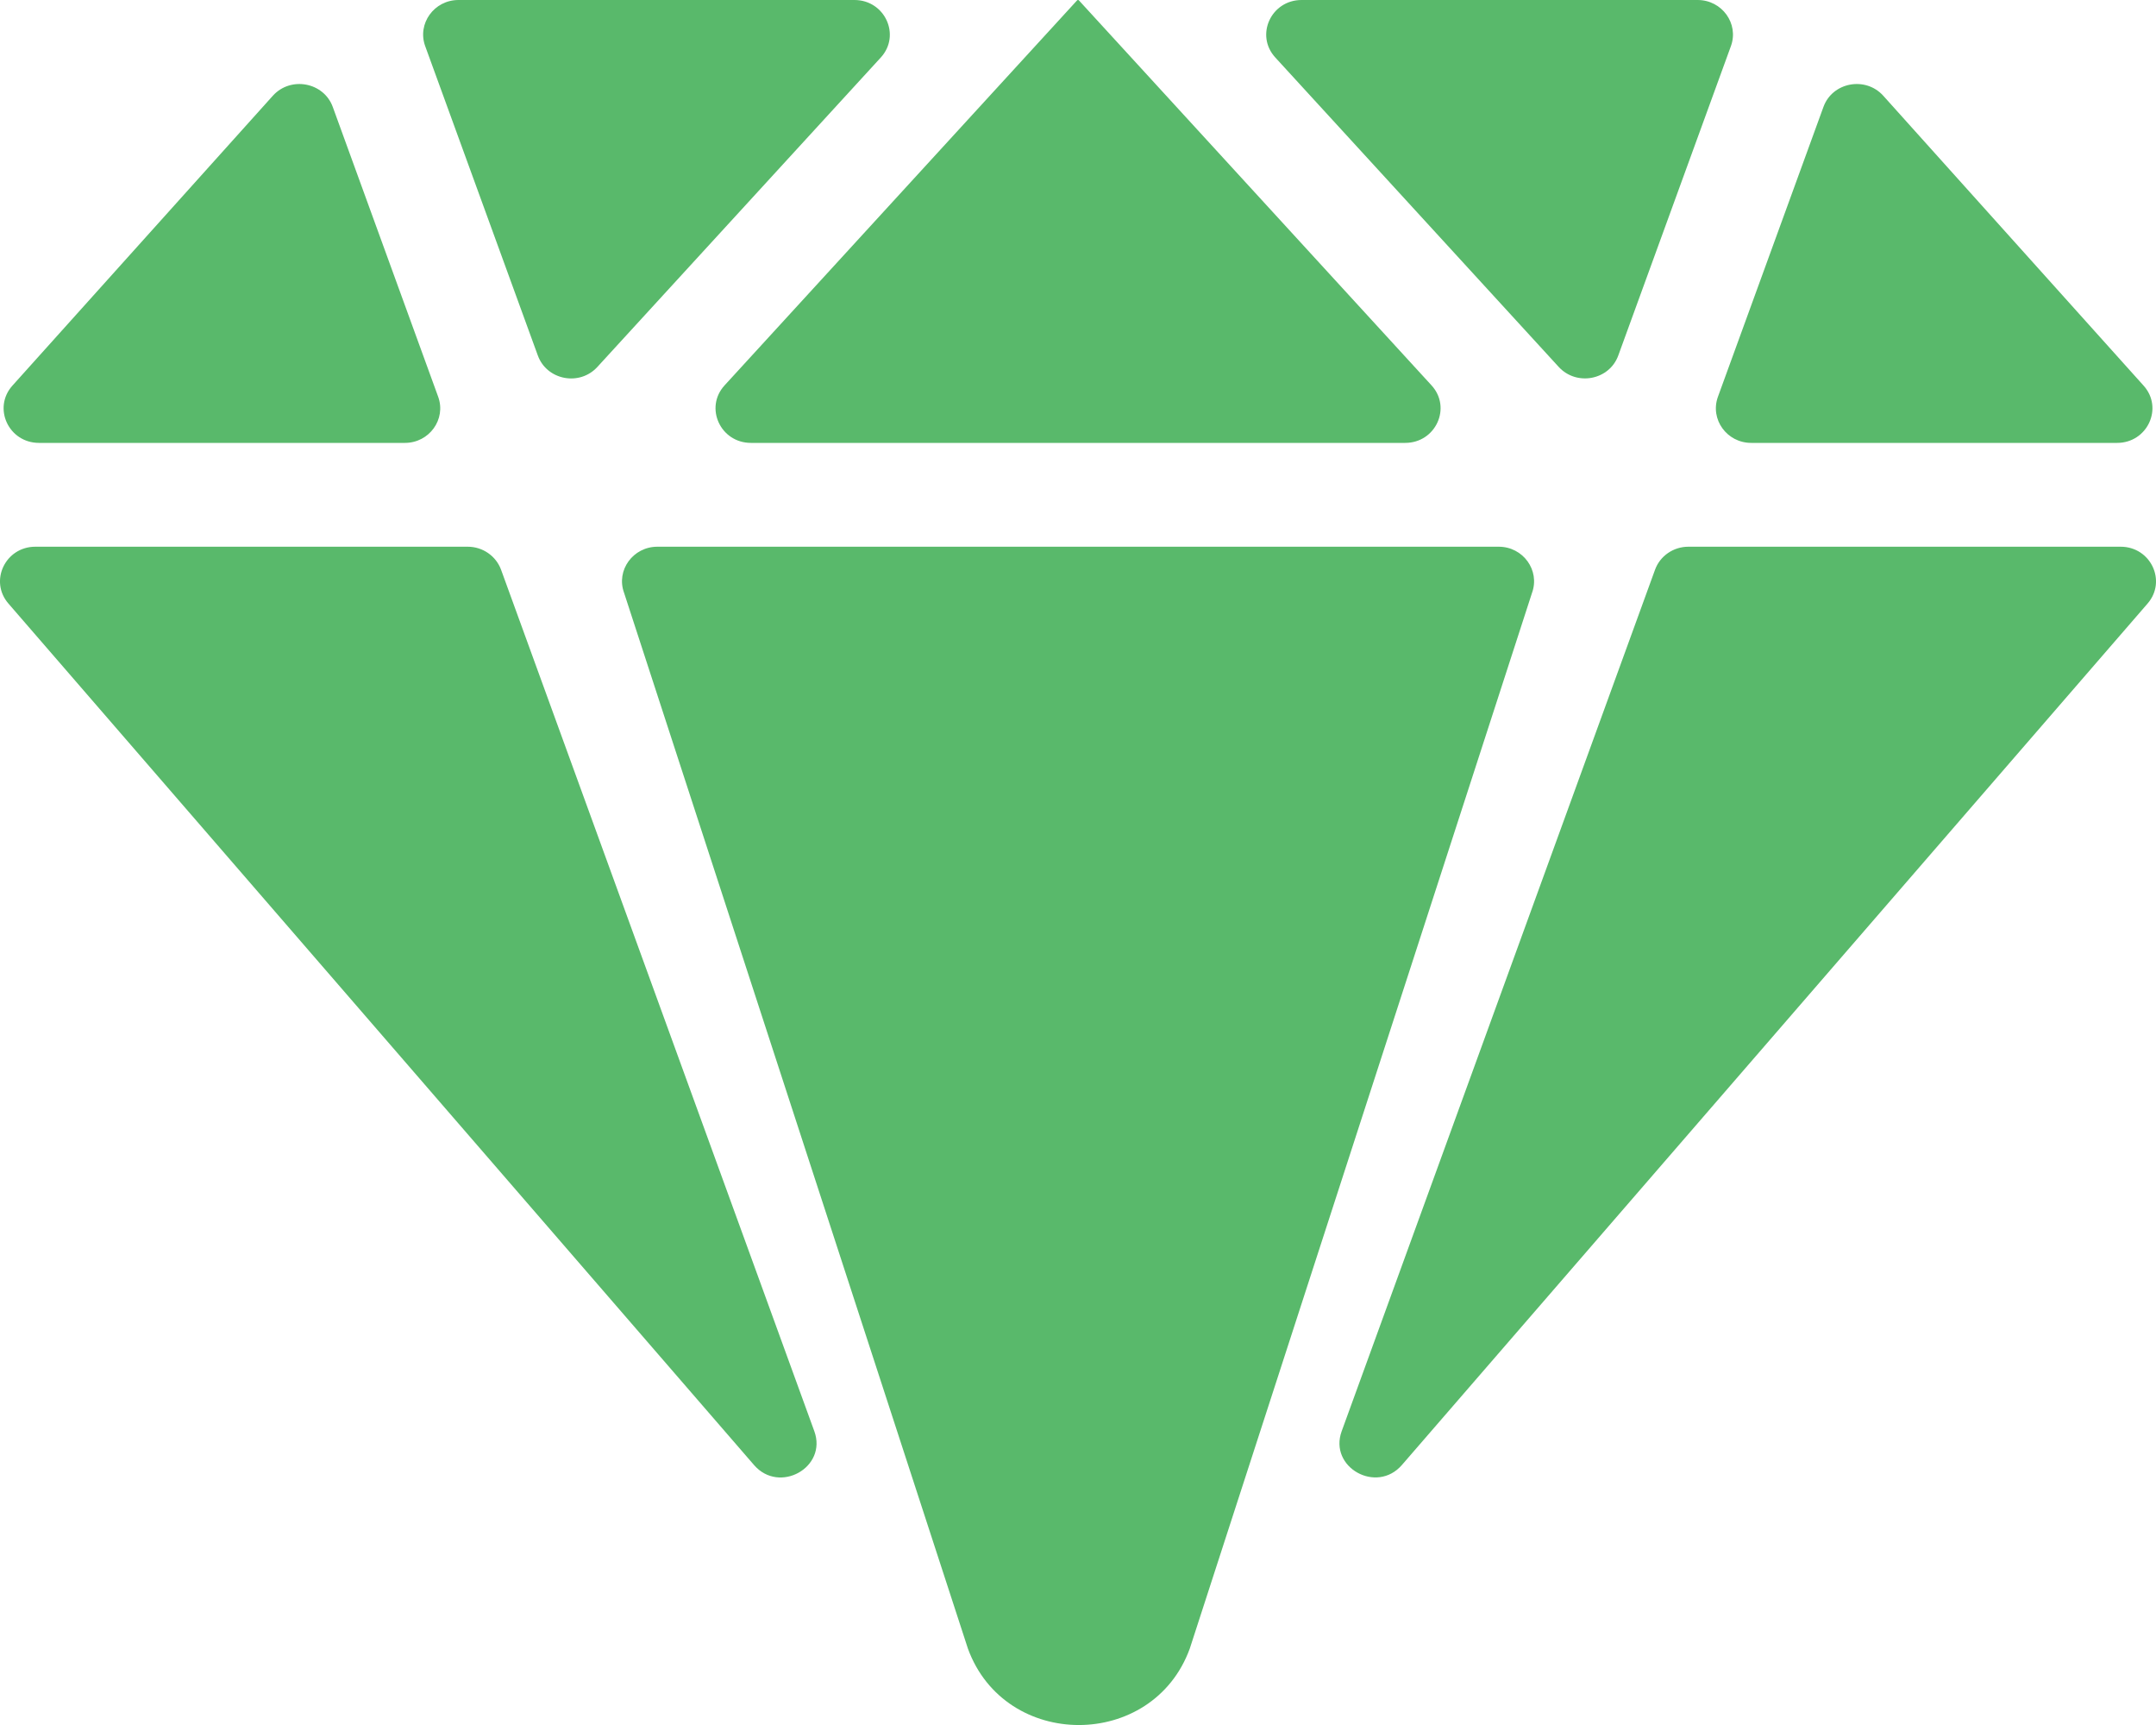 <svg width="20" height="16" viewBox="0 0 20 16" fill="none" xmlns="http://www.w3.org/2000/svg">
<path d="M13.903 5.071C14.129 5.071 14.287 5.29 14.212 5.498L11.037 15.291C10.693 16.236 9.324 16.237 8.979 15.292L5.789 5.498C5.713 5.29 5.872 5.071 6.098 5.071H13.903ZM4.989 3.297C5.072 3.526 5.376 3.585 5.542 3.403L8.171 0.533C8.359 0.327 8.209 0 7.926 0H4.253C4.027 0 3.869 0.219 3.944 0.427L4.989 3.297ZM13.035 4.108C13.318 4.108 13.468 3.781 13.28 3.575L10.008 0.003C10.006 0.001 10.003 0 10 0C9.997 0 9.994 0.001 9.992 0.003L6.721 3.575C6.533 3.781 6.683 4.108 6.966 4.108H13.035ZM16.057 0.427C16.132 0.219 15.974 0 15.748 0H12.074C11.791 0 11.641 0.327 11.83 0.533L14.459 3.403C14.625 3.584 14.929 3.526 15.012 3.297L16.057 0.427ZM3.756 4.108C3.982 4.108 4.14 3.889 4.065 3.681L3.087 0.992C3.003 0.762 2.696 0.705 2.531 0.888L0.115 3.577C-0.07 3.784 0.08 4.108 0.362 4.108H3.756ZM15.662 5.071C15.523 5.071 15.399 5.157 15.353 5.284L12.446 13.275C12.324 13.61 12.77 13.86 13.005 13.588L19.922 5.598C20.102 5.39 19.951 5.071 19.672 5.071H15.662ZM15.936 3.681C15.861 3.889 16.019 4.108 16.245 4.108H19.639C19.92 4.108 20.071 3.784 19.885 3.577L17.47 0.888C17.305 0.705 16.998 0.762 16.915 0.992L15.936 3.681ZM4.648 5.284C4.601 5.157 4.478 5.071 4.339 5.071H0.328C0.049 5.071 -0.102 5.39 0.078 5.598L6.995 13.589C7.23 13.86 7.676 13.611 7.554 13.275L4.648 5.284Z" fill="#59B96B"/>
</svg>
